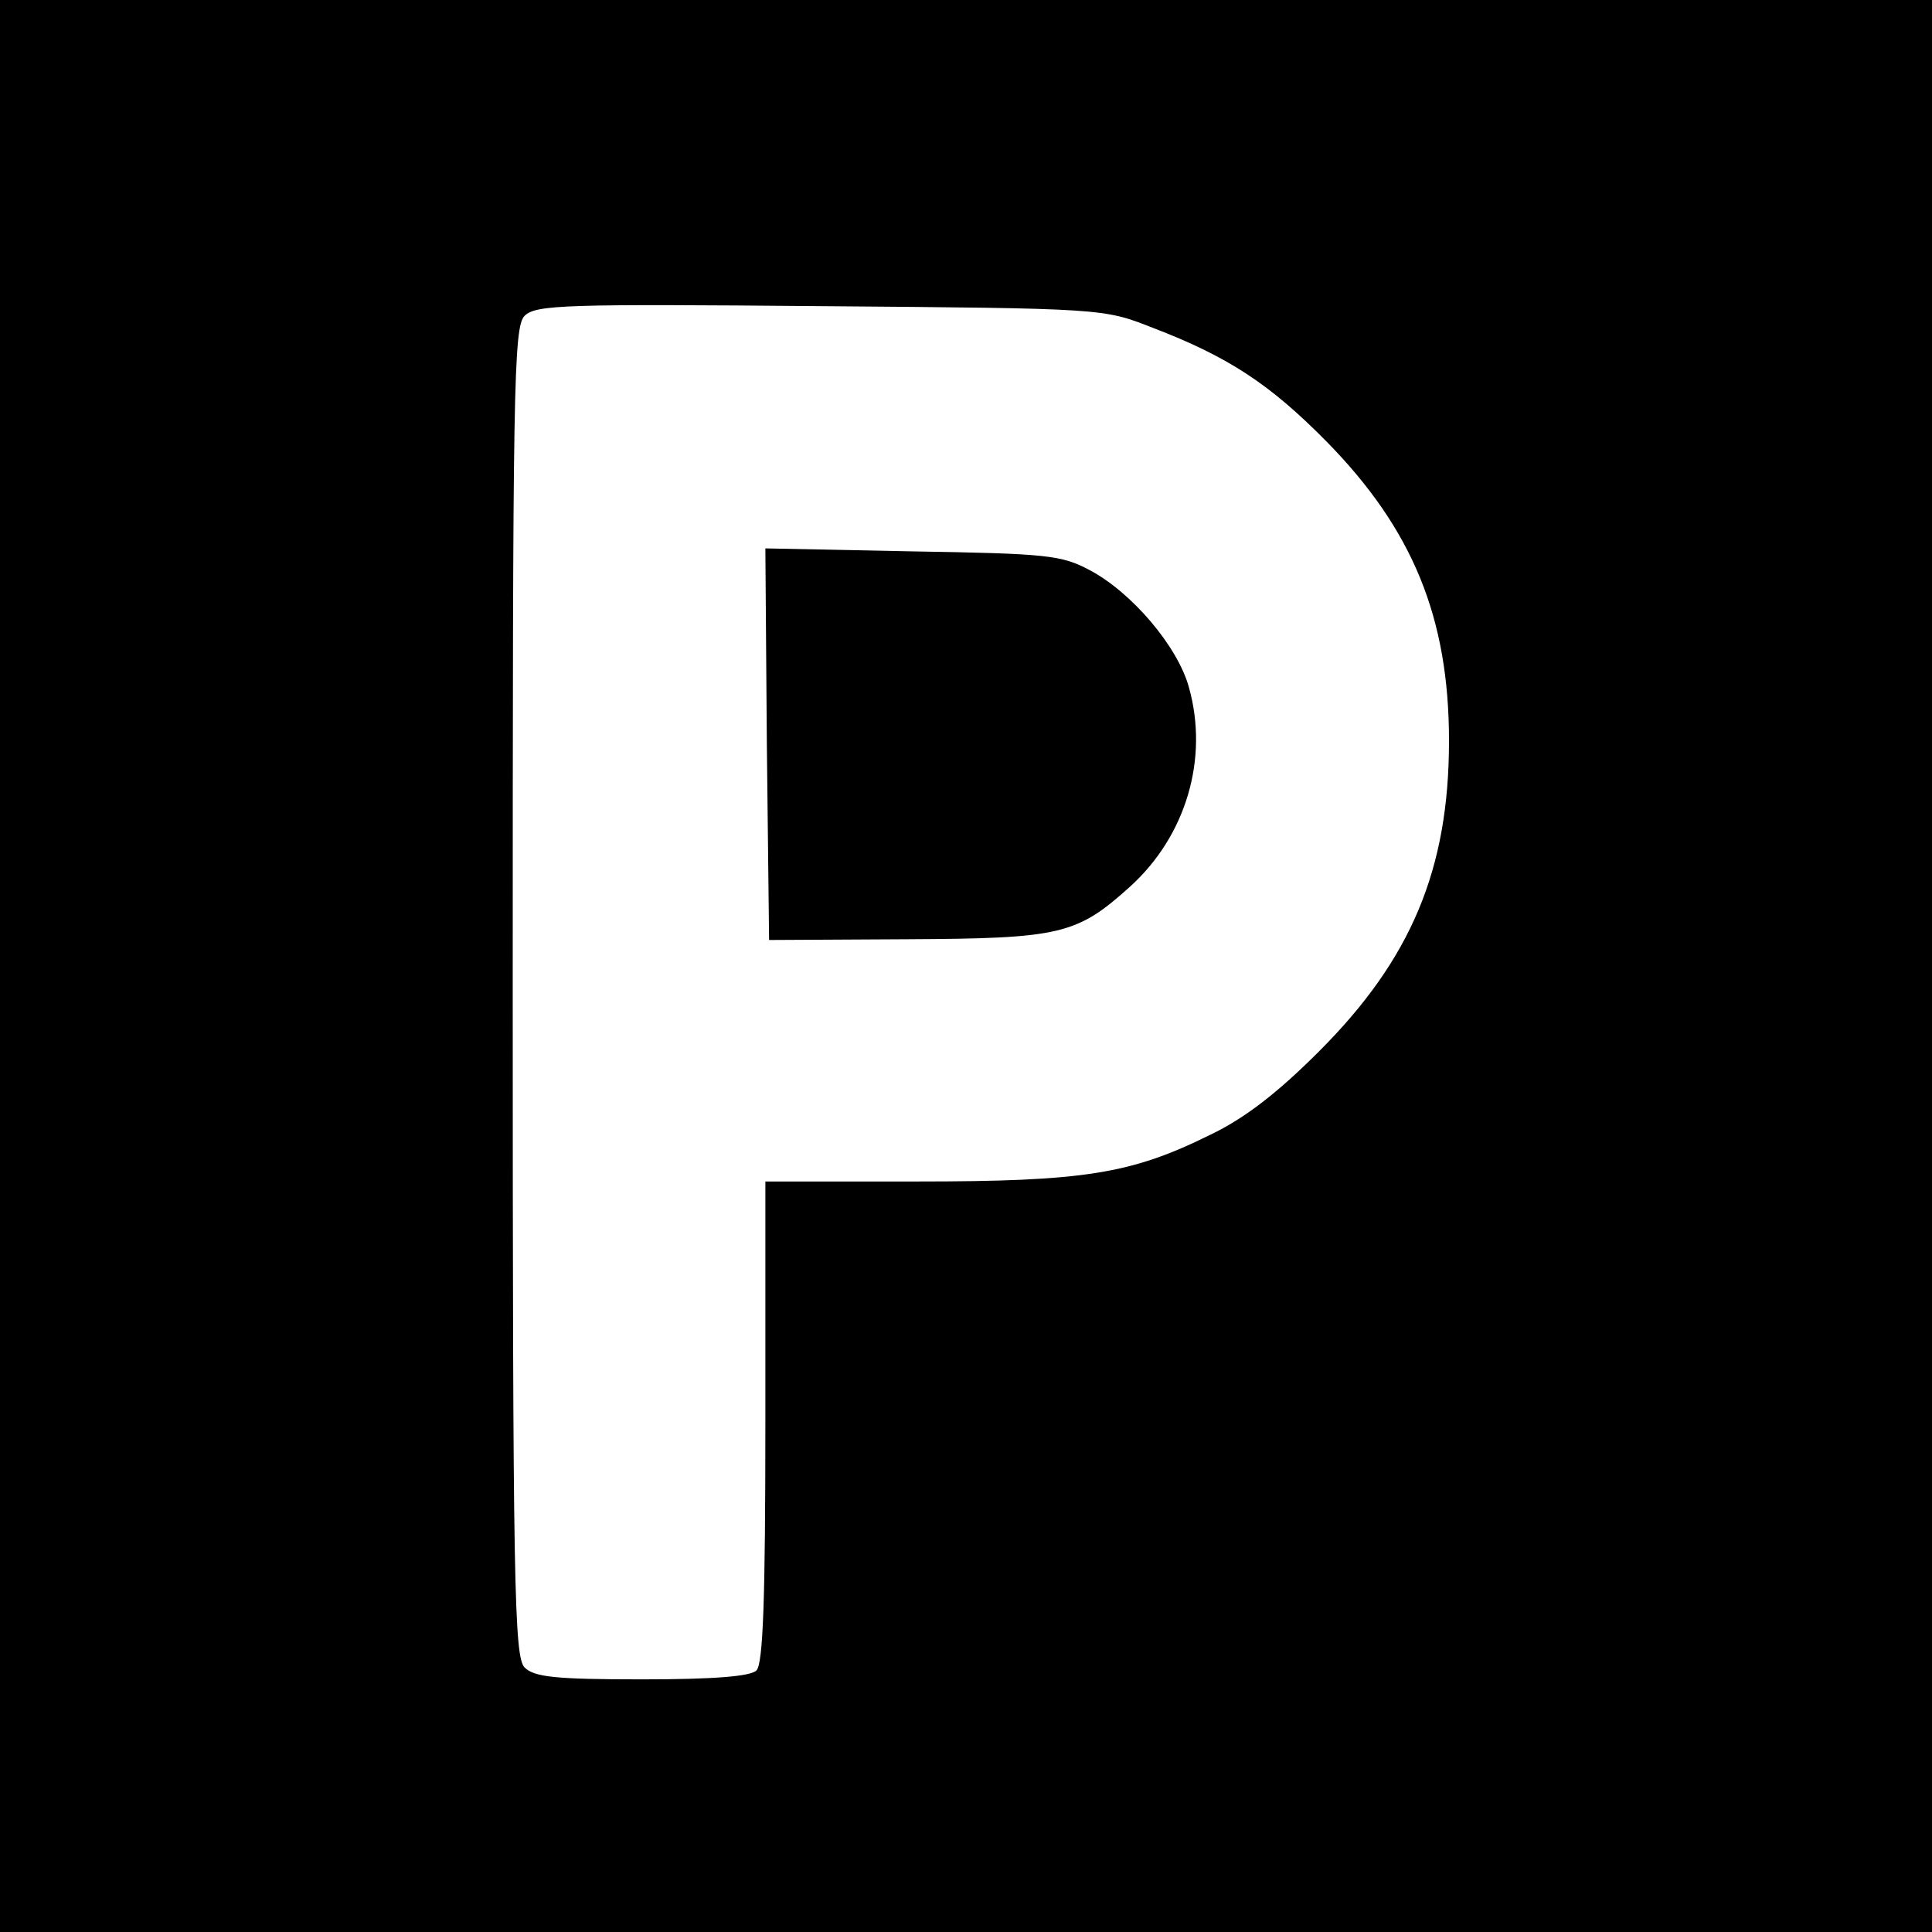 <?xml version="1.0" standalone="no"?>
<!DOCTYPE svg PUBLIC "-//W3C//DTD SVG 20010904//EN"
 "http://www.w3.org/TR/2001/REC-SVG-20010904/DTD/svg10.dtd">
<svg version="1.0" xmlns="http://www.w3.org/2000/svg"
 width="260pt" height="260pt" viewBox="0 0 260 260"
 preserveAspectRatio="xMidYMid meet">
<g transform="translate(0,260) scale(0.1,-0.1)"
fill="#000000" stroke="none">
<path d="M0 1300 l0 -1300 1300 0 1300 0 0 1300 0 1300 -1300 0 -1300 0 0
-1300z m1551 859 c102 -39 158 -76 234 -153 116 -118 165 -237 165 -403 0
-173 -51 -294 -175 -418 -56 -56 -100 -90 -146 -112 -107 -53 -170 -63 -396
-63 l-203 0 0 -323 c0 -238 -3 -326 -12 -335 -8 -8 -57 -12 -154 -12 -116 0
-145 3 -158 16 -14 14 -16 110 -16 909 0 814 1 895 16 910 15 15 56 16 398 13
381 -3 381 -3 447 -29z"/>
<path d="M1032 1598 l3 -263 185 1 c207 1 229 6 301 71 75 68 106 172 79 268
-15 55 -77 128 -134 158 -38 20 -57 22 -239 25 l-197 4 2 -264z"/>
</g>
</svg>
